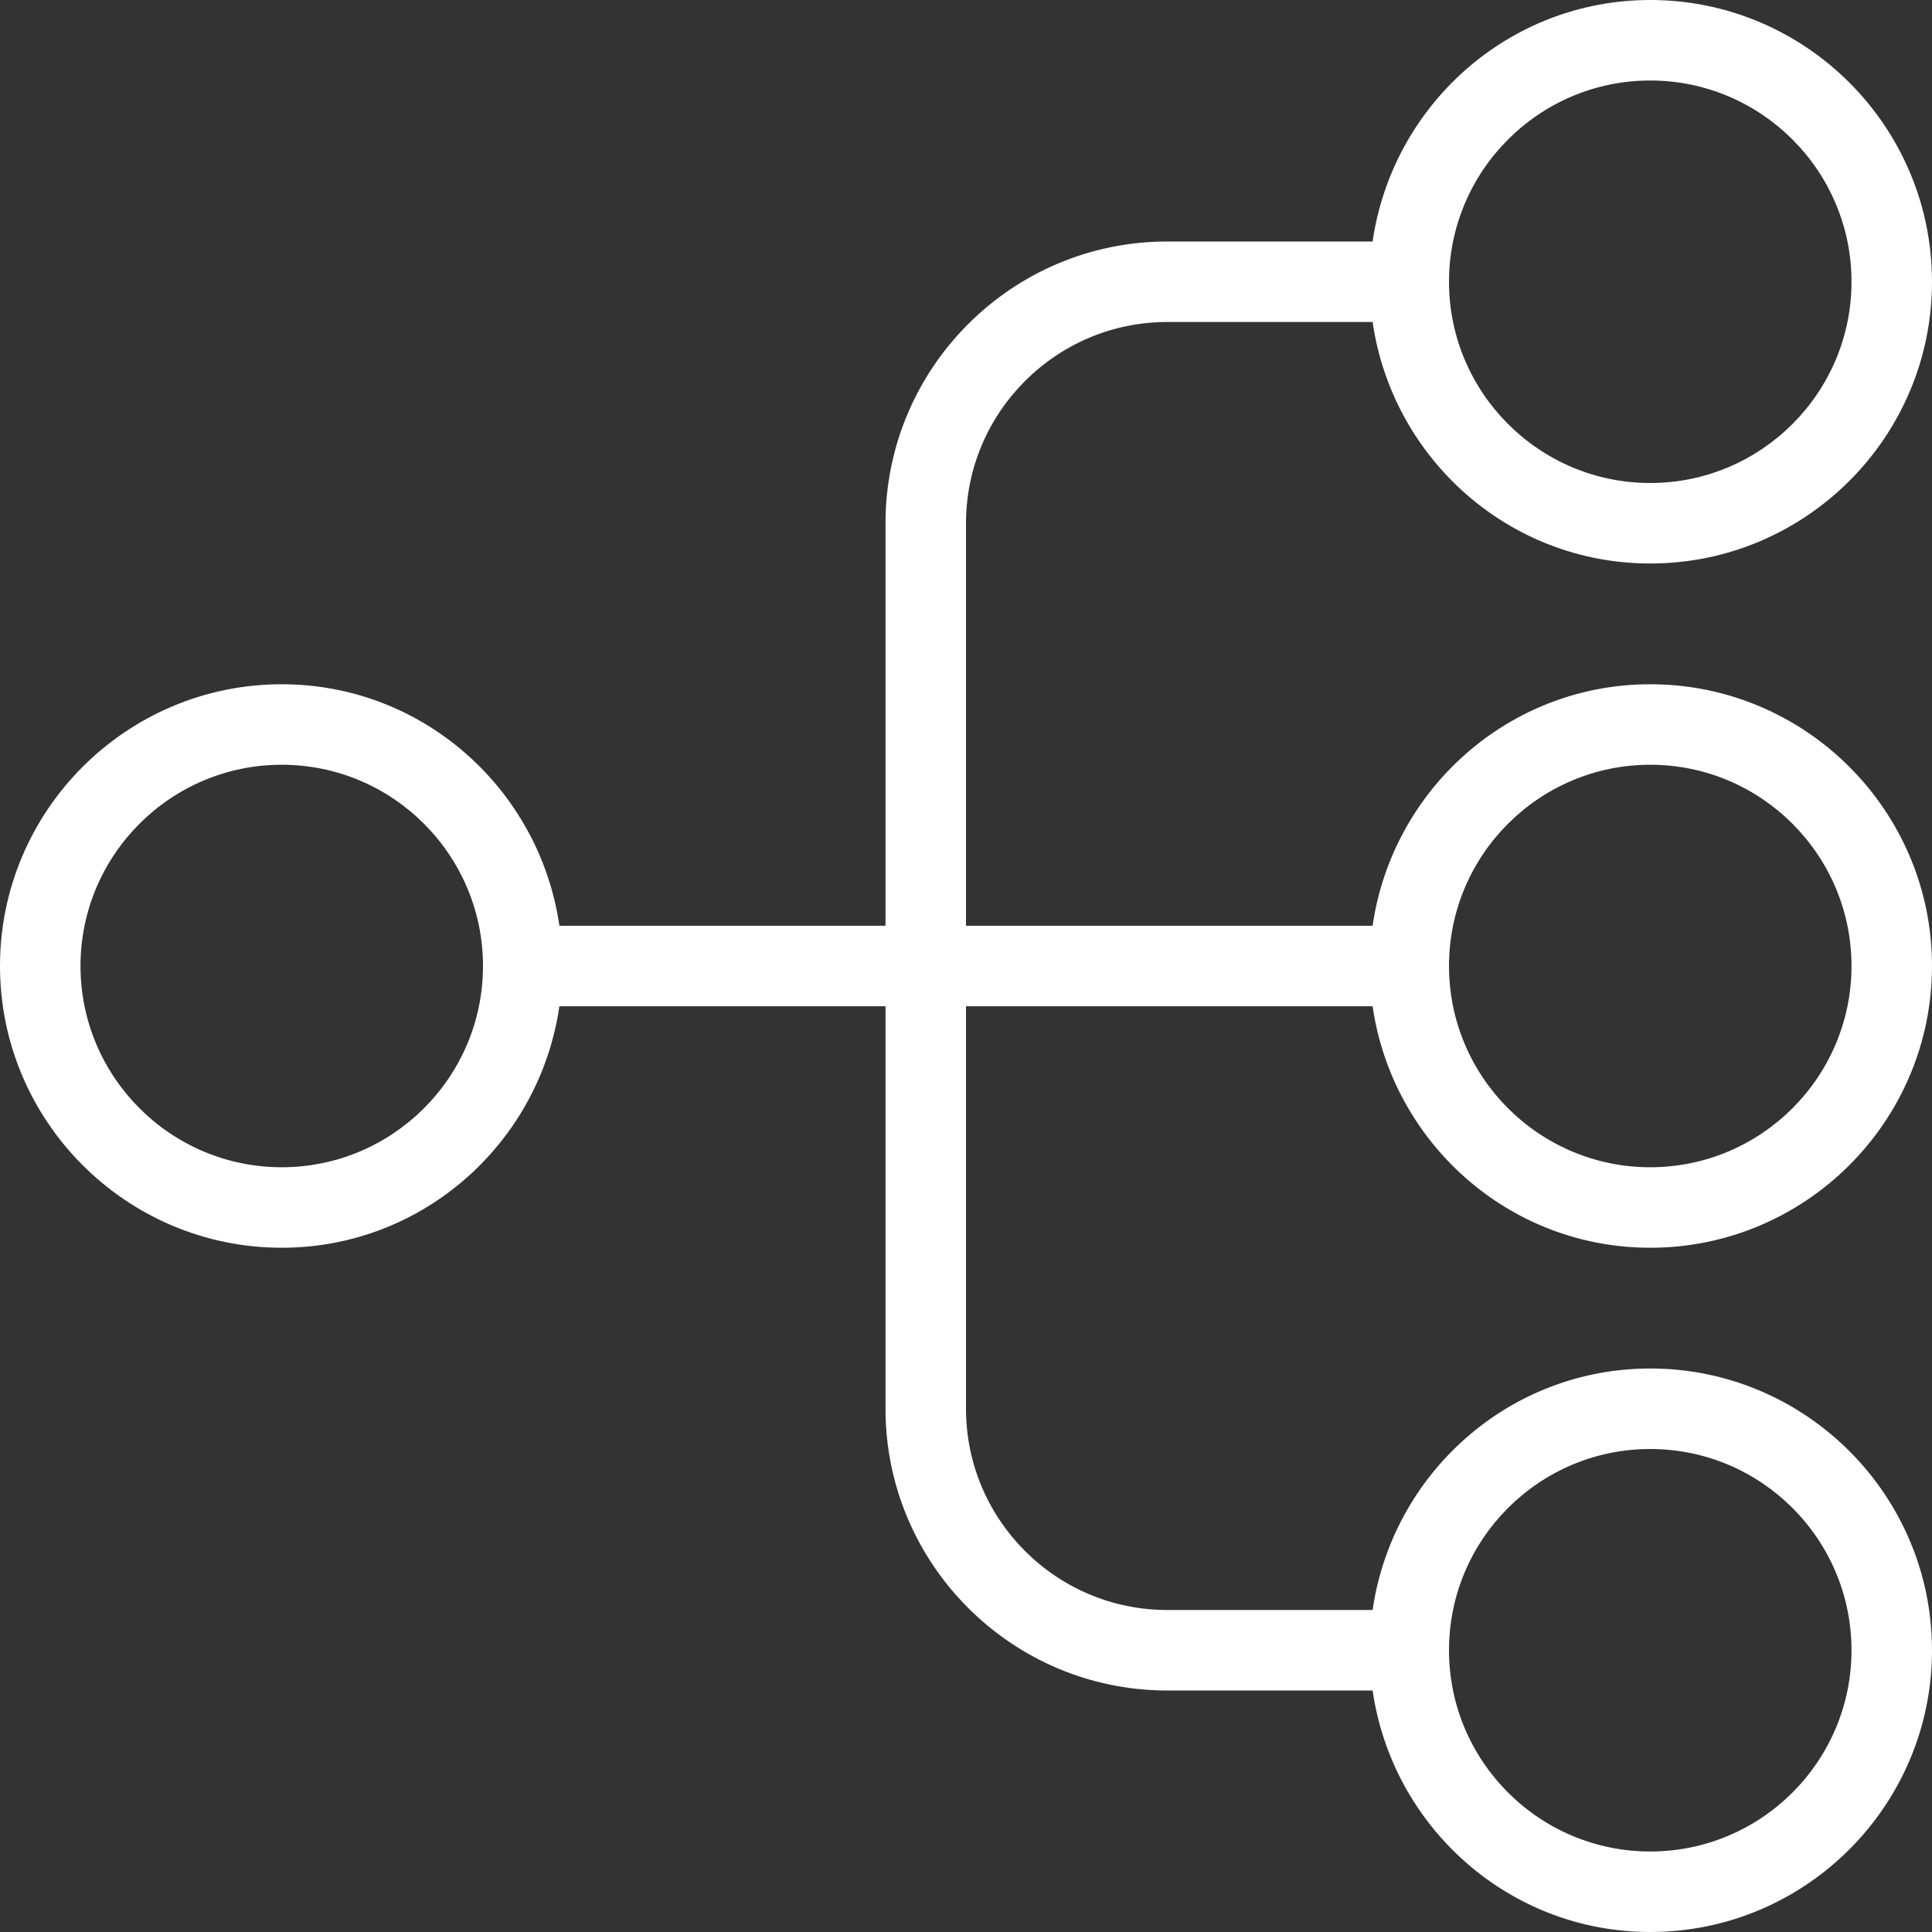 <?xml version="1.0" encoding="UTF-8"?> <svg xmlns="http://www.w3.org/2000/svg" viewBox="0 0 24.00 24.00" data-guides="{&quot;vertical&quot;:[],&quot;horizontal&quot;:[]}"><rect x="0" y="0" width="24.00" height="24.00" fill="#333333" stroke="none"/><path fill="#ffffff" stroke="none" fill-opacity="1" stroke-width="1" stroke-opacity="1" color="rgb(51, 51, 51)" id="tSvgfec85a8c0b" title="Path 6" d="M17.051 12.5C17.296 14.192 18.742 15.5 20.5 15.5C22.43 15.5 24 13.93 24 12C24 10.07 22.43 8.5 20.5 8.5C18.742 8.5 17.296 9.808 17.051 11.5C15.367 11.5 13.684 11.5 12 11.5C12 9.833 12 8.167 12 6.5C12 5.122 13.121 4 14.5 4C15.35 4 16.201 4 17.051 4C17.296 5.692 18.742 7 20.5 7C22.43 7 24 5.43 24 3.5C24 1.57 22.43 0 20.5 0C18.742 0 17.296 1.308 17.051 3C16.201 3 15.35 3 14.5 3C12.57 3 11 4.57 11 6.5C11 8.167 11 9.833 11 11.5C9.65 11.5 8.299 11.5 6.949 11.5C6.704 9.808 5.258 8.5 3.5 8.5C1.57 8.5 0 10.07 0 12C0 13.93 1.57 15.5 3.5 15.5C5.258 15.5 6.704 14.192 6.949 12.5C8.299 12.5 9.65 12.5 11 12.5C11 14.167 11 15.833 11 17.5C11 19.43 12.57 21 14.5 21C15.35 21 16.201 21 17.051 21C17.296 22.692 18.742 24 20.5 24C22.43 24 24 22.43 24 20.5C24 18.57 22.43 17 20.5 17C18.742 17 17.296 18.308 17.051 20C16.201 20 15.35 20 14.5 20C13.121 20 12 18.879 12 17.5C12 15.833 12 14.167 12 12.5C13.684 12.5 15.367 12.5 17.051 12.5ZM20.5 9.5C21.879 9.5 23 10.622 23 12C23 13.378 21.879 14.5 20.5 14.5C19.121 14.5 18 13.379 18 12C18 10.621 19.121 9.5 20.5 9.5ZM20.5 1C21.879 1 23 2.122 23 3.5C23 4.878 21.879 6 20.5 6C19.121 6 18 4.878 18 3.5C18 2.122 19.121 1 20.5 1ZM3.5 14.5C2.121 14.5 1 13.379 1 12C1 10.621 2.121 9.5 3.5 9.5C4.879 9.5 6 10.622 6 12C6 13.378 4.879 14.5 3.5 14.5ZM20.5 18C21.879 18 23 19.121 23 20.5C23 21.879 21.879 23 20.5 23C19.121 23 18 21.879 18 20.5C18 19.121 19.121 18 20.5 18Z"></path><defs></defs></svg> 